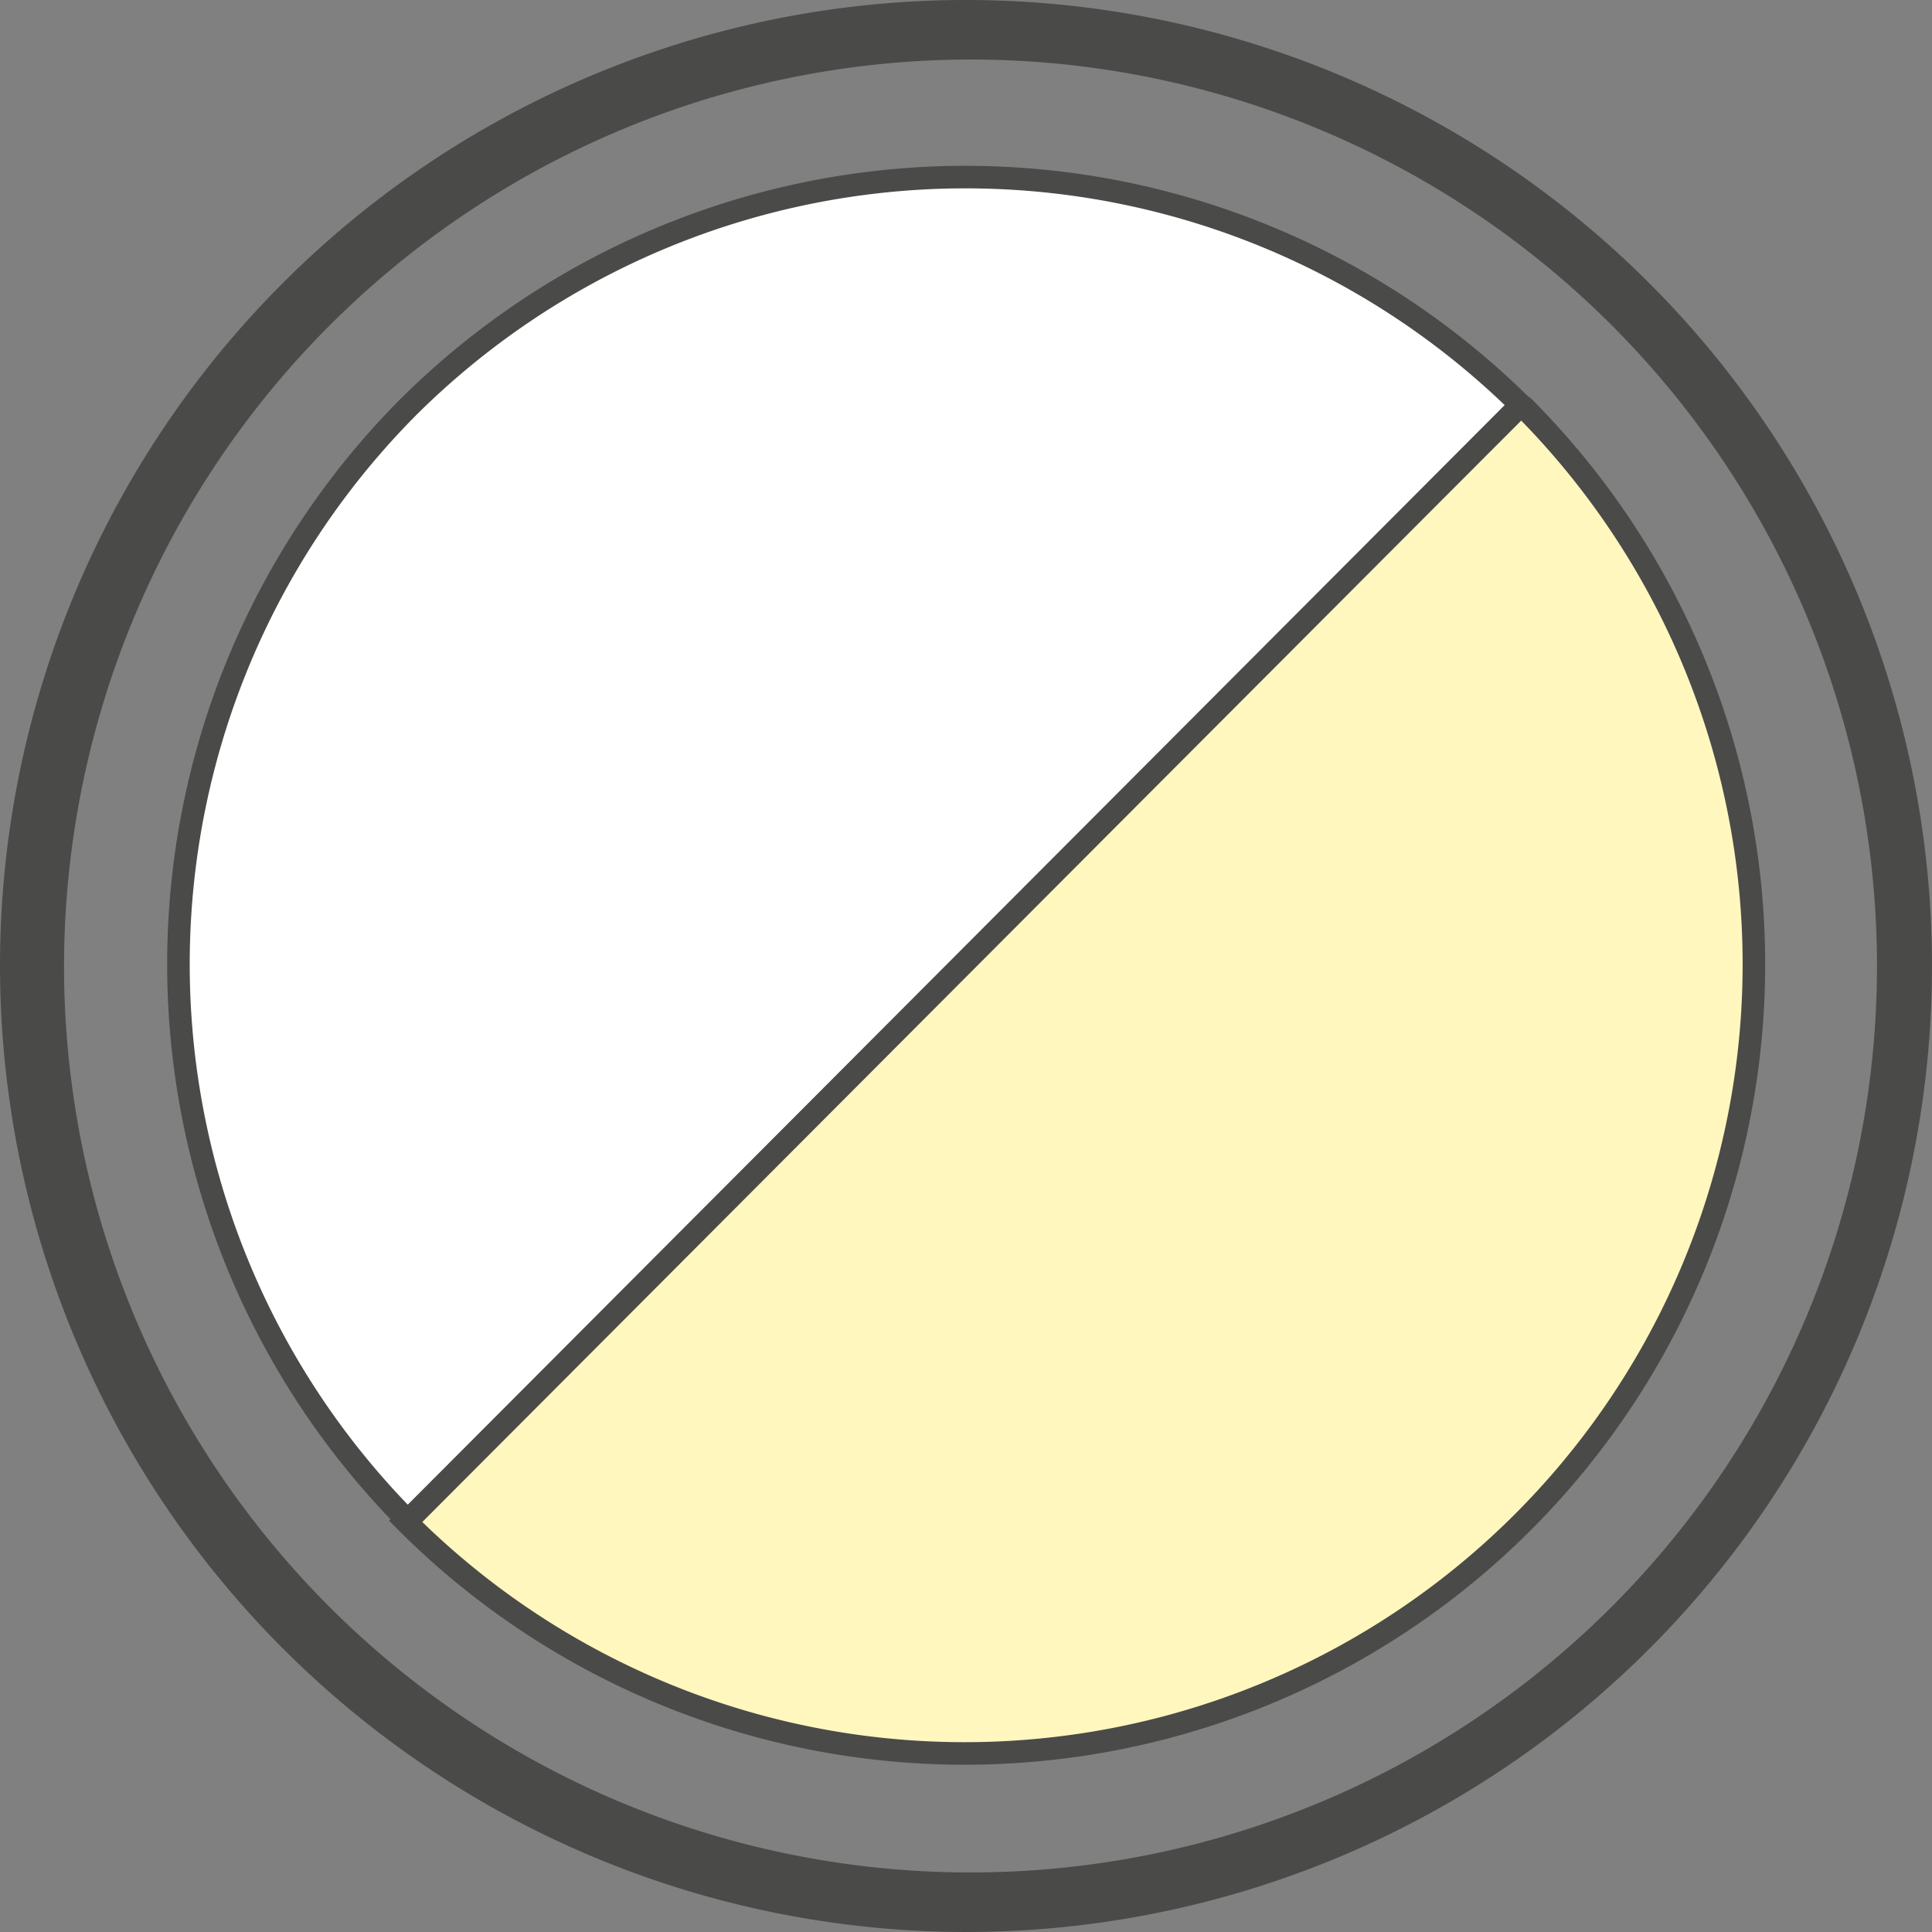 <svg xmlns="http://www.w3.org/2000/svg" xmlns:xlink="http://www.w3.org/1999/xlink" viewBox="0 0 21.42 21.42"><rect x="0" y="0" width="21.42" height="21.42" fill="#808080" stroke="none"/><defs><style>.cls-1{fill:none;}.cls-2{clip-path:url(#clip-path);}.cls-3{fill:#fff7be;}.cls-3,.cls-4{stroke:#4a4a49;stroke-miterlimit:10;stroke-width:0.25px;}.cls-4{fill:#fff;}.cls-5{fill:#4a4a49;}</style><clipPath id="clip-path" transform="translate(0)"><rect class="cls-1" width="21.42" height="21.42"/></clipPath></defs><title>Risorsa 71</title><g id="Livello_2" data-name="Livello 2"><g id="Livello_1-2" data-name="Livello 1"><g class="cls-2"><path class="cls-3" d="M16.86,4.49,4.49,16.86l0,0A8.75,8.75,0,0,0,16.9,4.52Z" transform="translate(0)"/><path class="cls-4" d="M4.52,4.52a8.76,8.76,0,0,0,0,12.34L16.86,4.49A8.76,8.76,0,0,0,4.52,4.52Z" transform="translate(0)"/><path class="cls-5" d="M10.71.66a10.05,10.05,0,1,1-10,10.05A10.06,10.06,0,0,1,10.71.66m0,20.76A10.71,10.71,0,1,0,0,10.71,10.72,10.72,0,0,0,10.71,21.42" transform="translate(0)"/></g></g></g></svg>